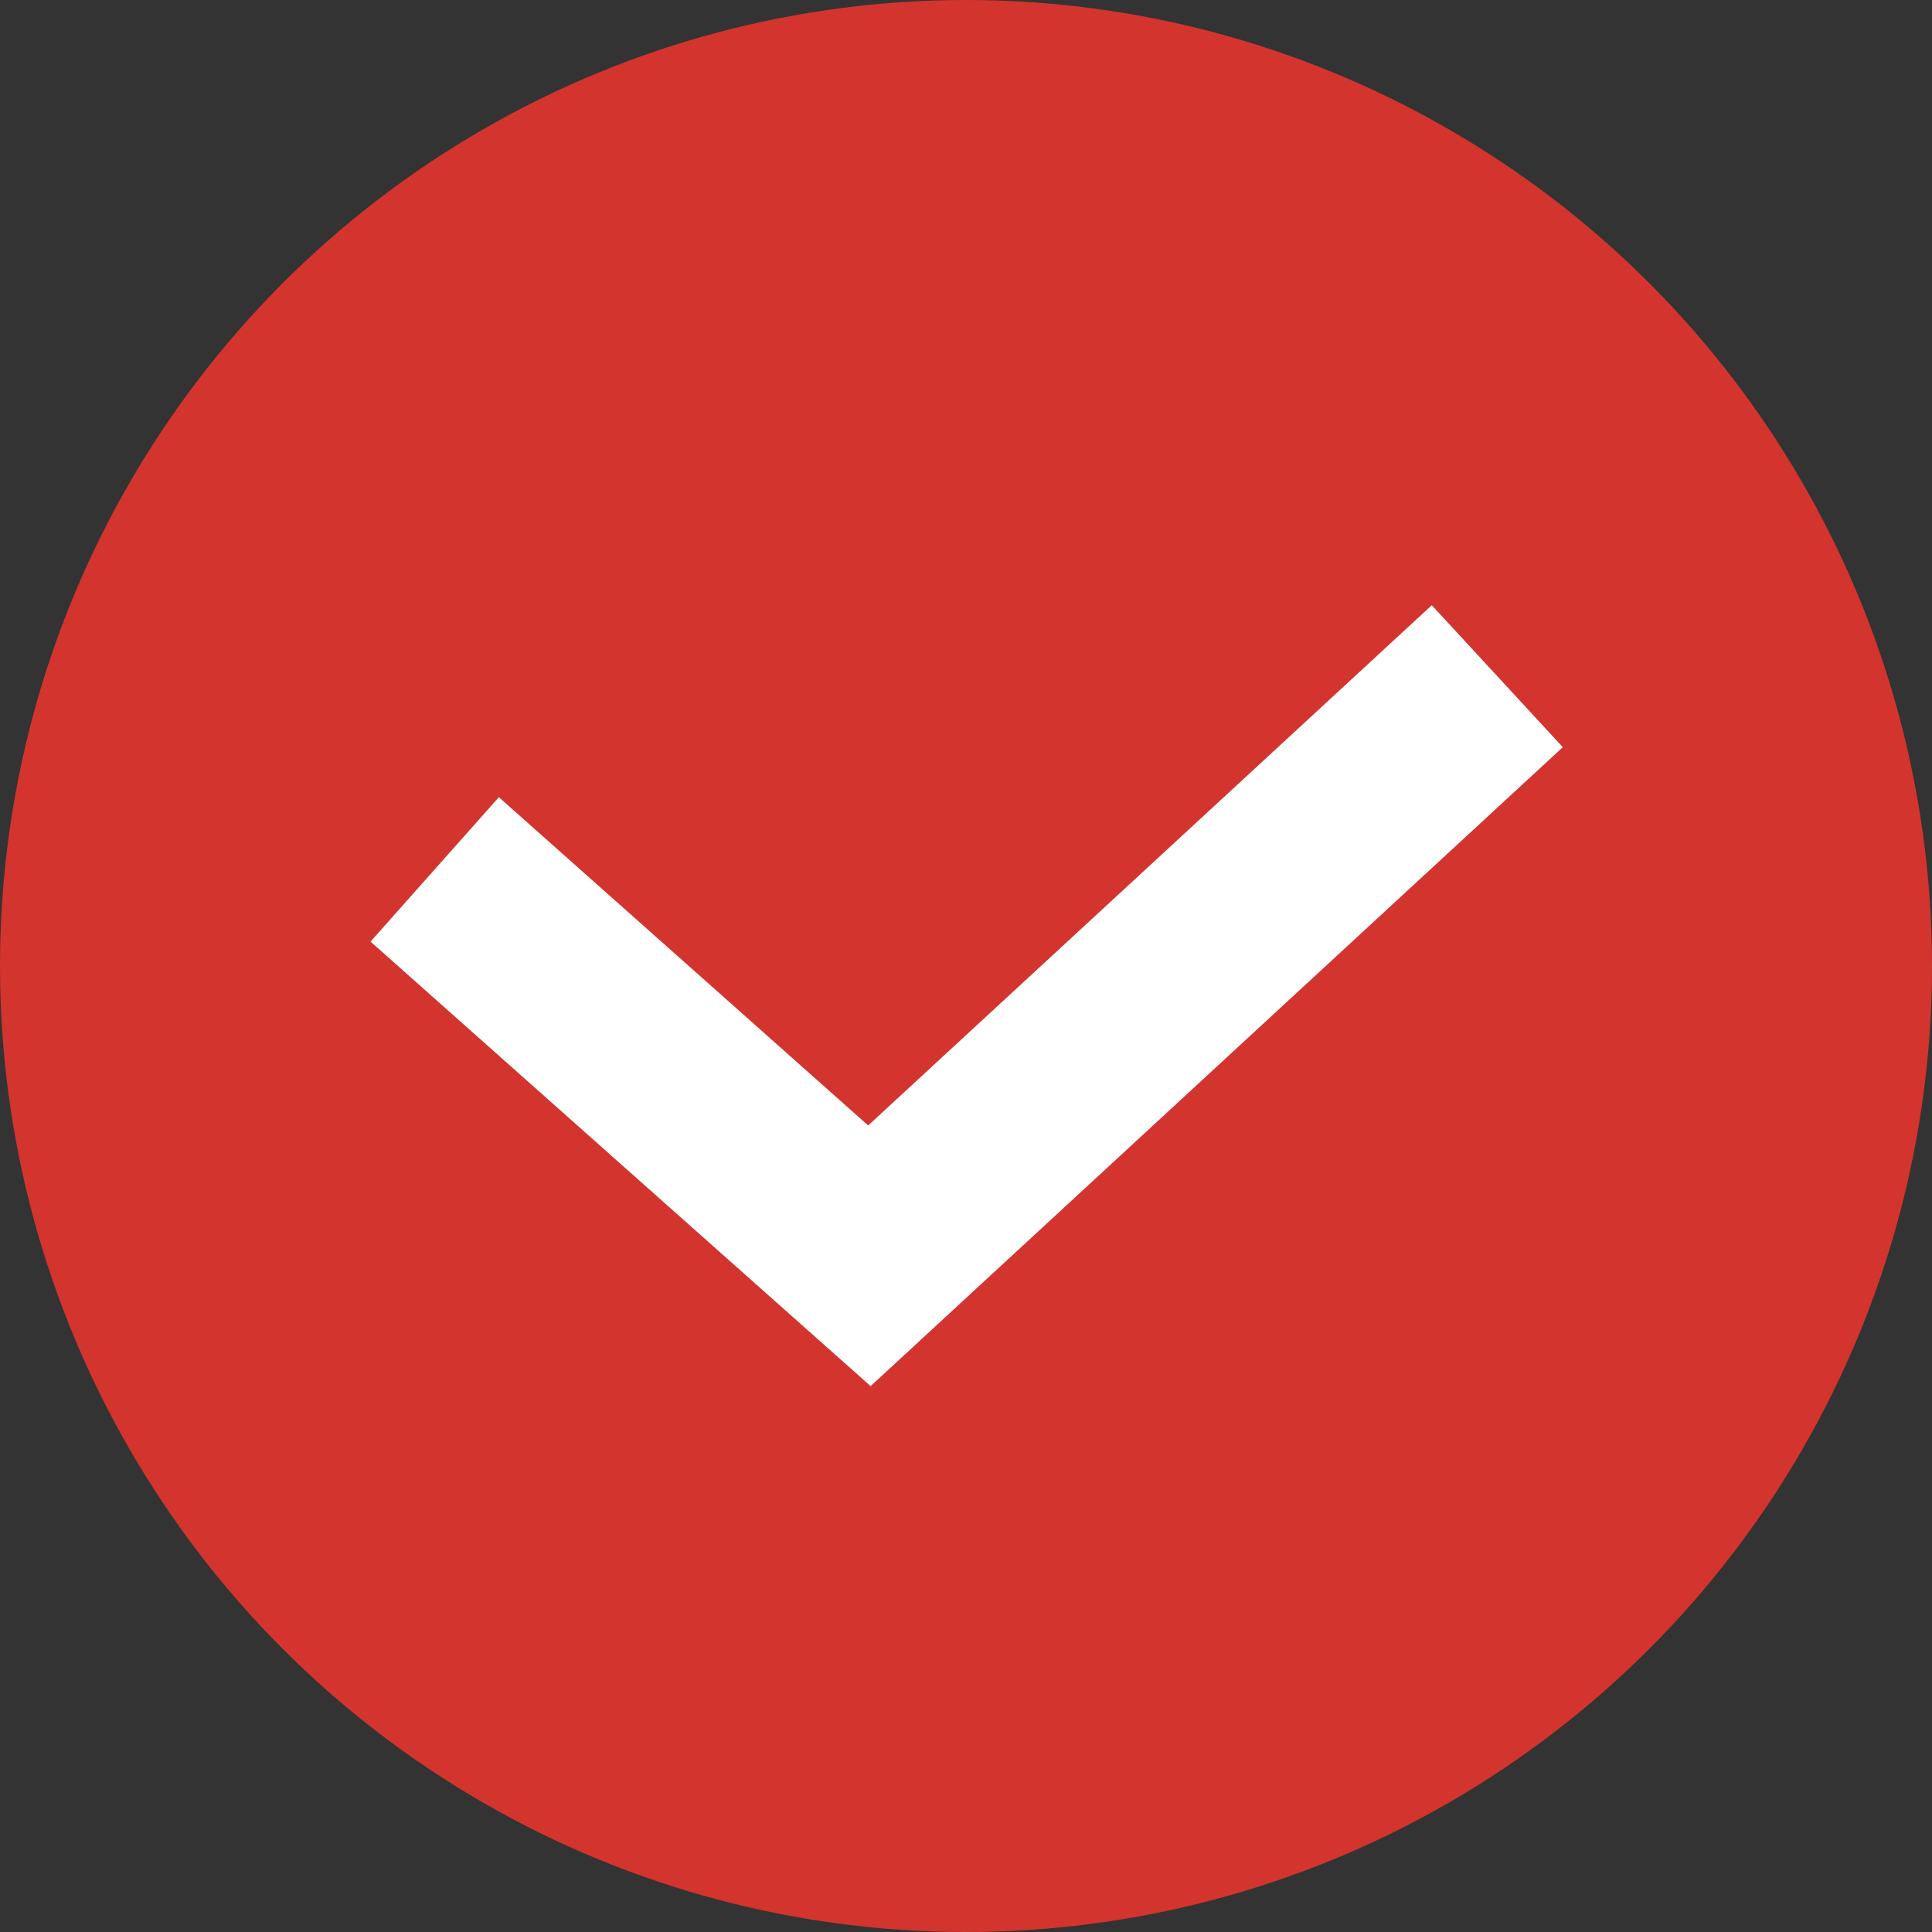 <?xml version="1.0" encoding="UTF-8"?> <svg xmlns="http://www.w3.org/2000/svg" viewBox="0 0 20.00 20.00" data-guides="{&quot;vertical&quot;:[],&quot;horizontal&quot;:[]}"><rect x="0" y="0" width="20.00" height="20.00" fill="#333333" stroke="none"/><ellipse fill="#d3342e" cx="10" cy="10" r="10" id="tSvg7bbd4f38b7" title="Ellipse 2" fill-opacity="1" stroke="none" stroke-opacity="1" rx="10" ry="10" style="transform: rotate(0deg);"></ellipse><path fill="#d3342e" stroke="white" fill-opacity="1" stroke-width="2" stroke-opacity="1" id="tSvg70d3dd79f4" title="Path 2" d="M4.5 9C6 10.333 7.5 11.667 9 13C11.167 11 13.333 9 15.5 7"></path><defs></defs></svg> 